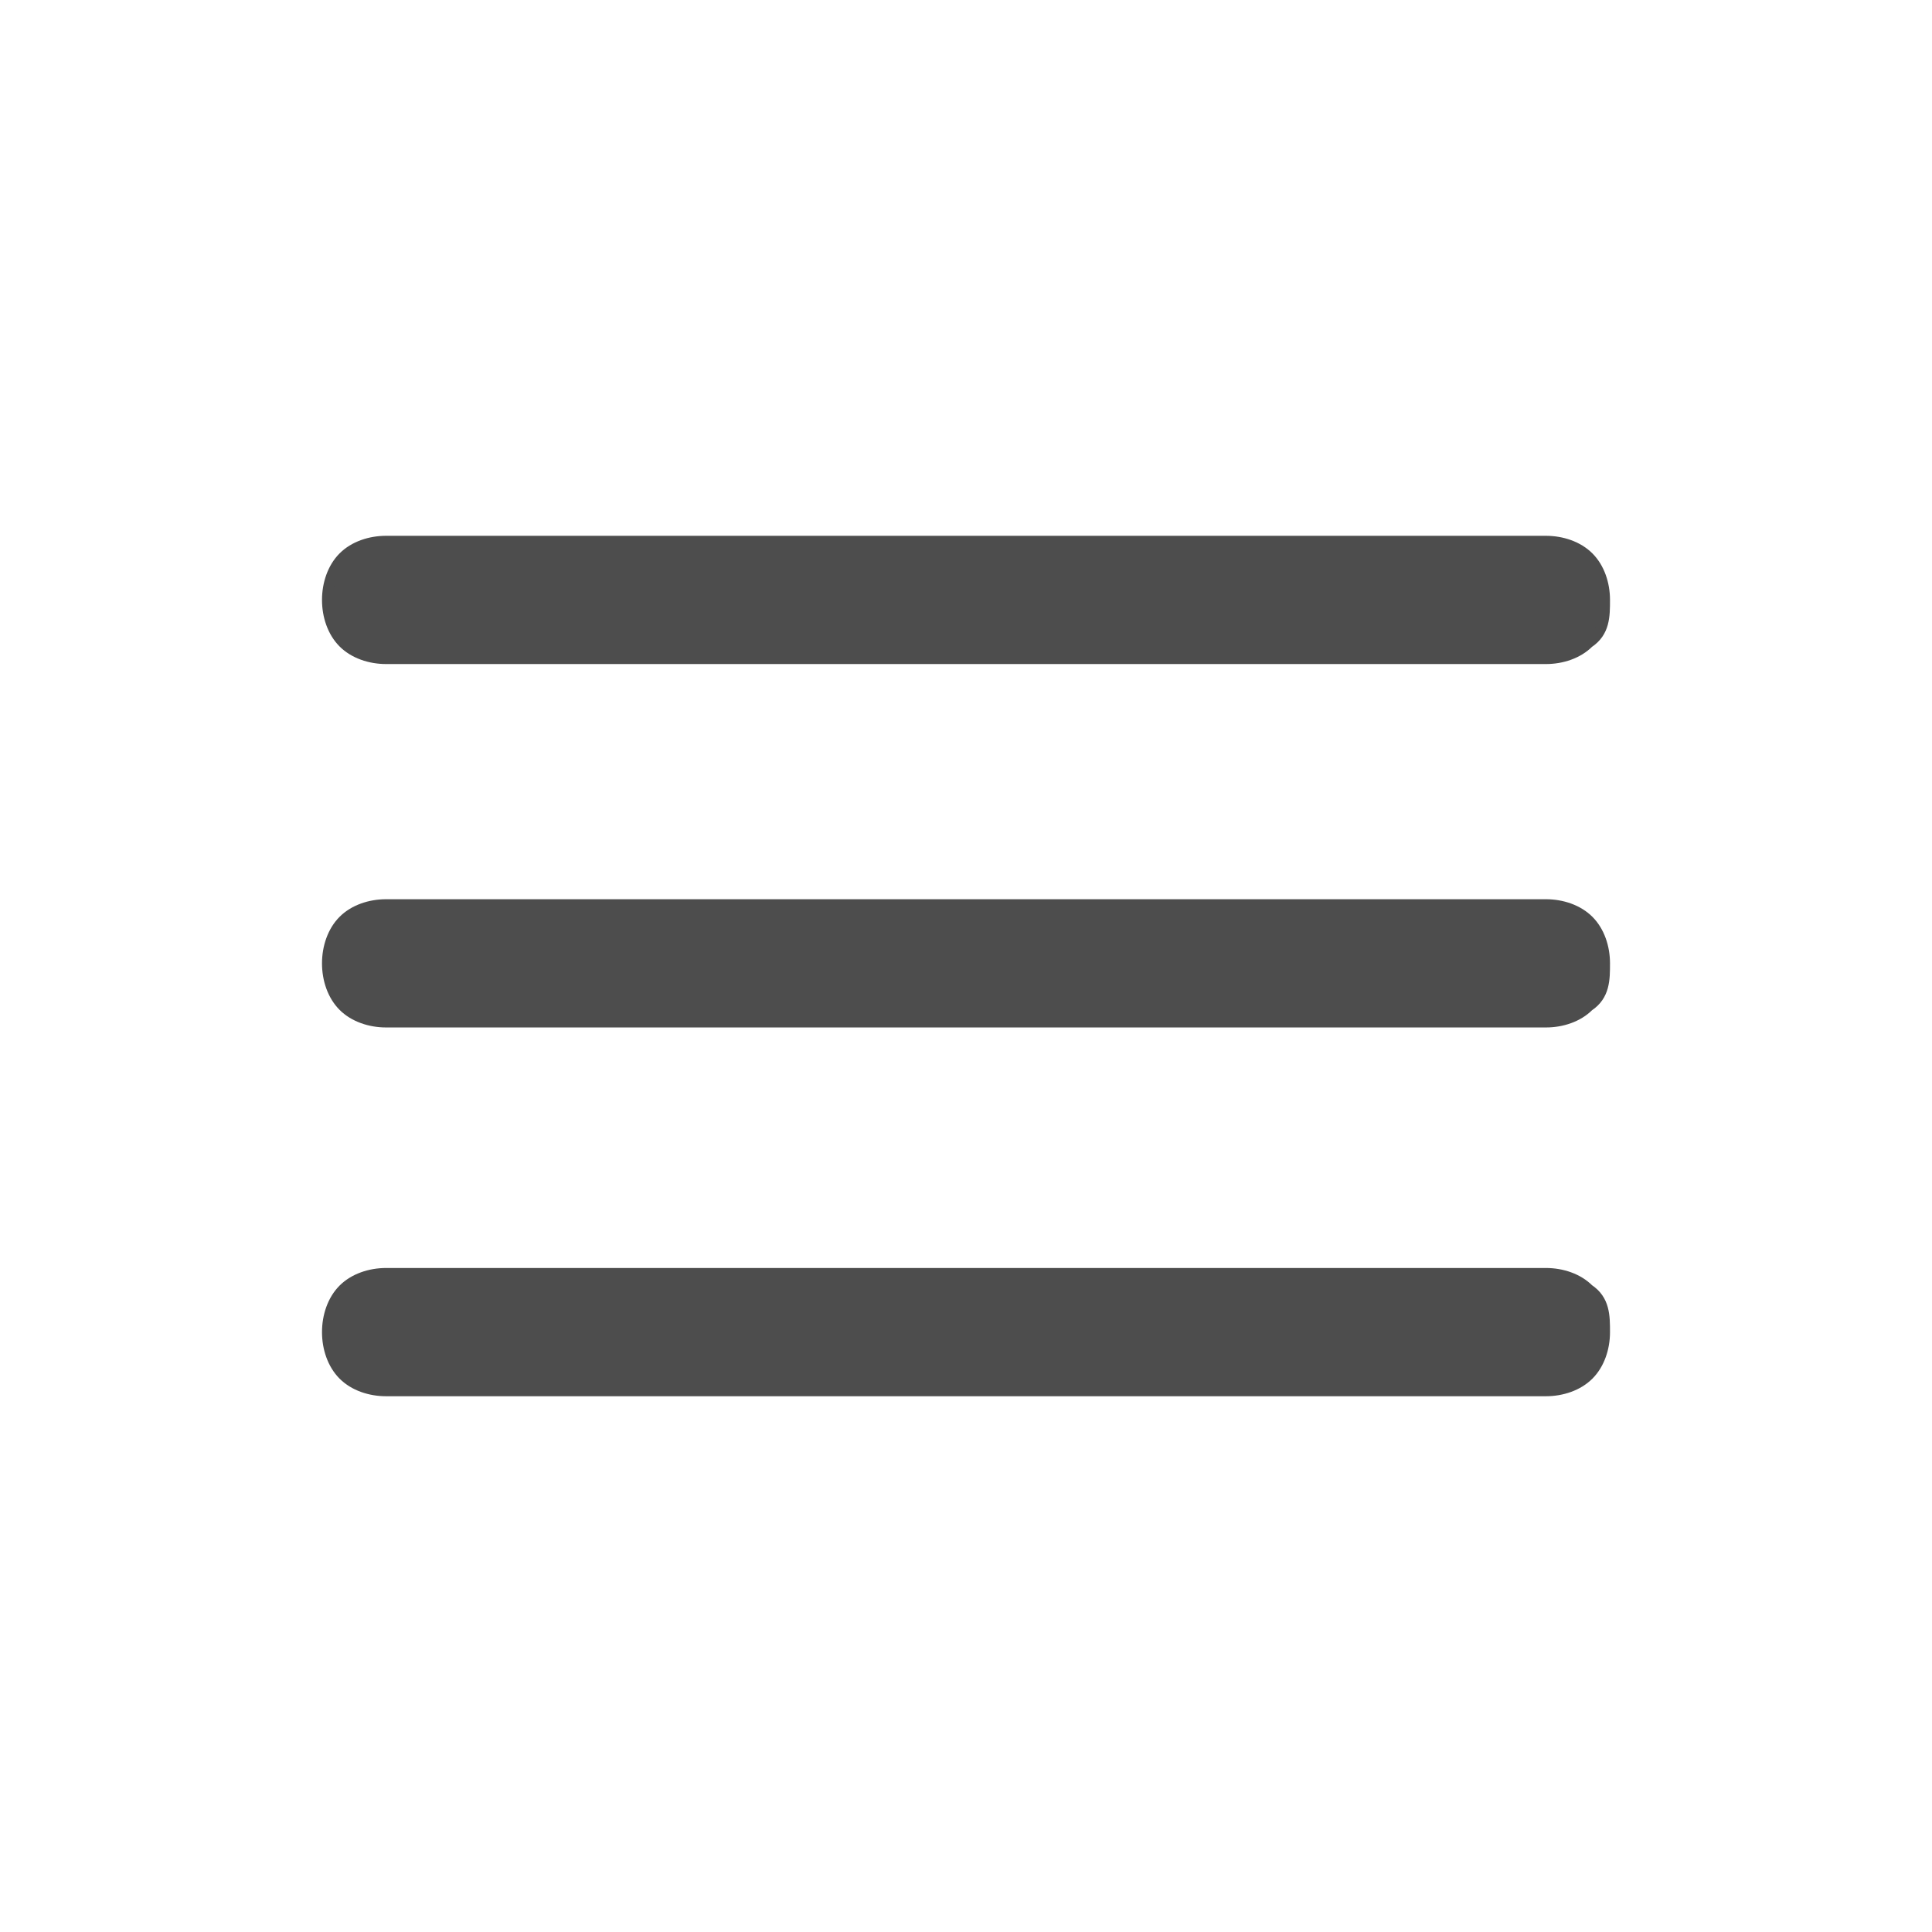 <?xml version="1.0" encoding="UTF-8" standalone="no"?>
<!-- Generator: Adobe Illustrator 15.0.0, SVG Export Plug-In . SVG Version: 6.00 Build 0)  -->

<svg
   version="1.1"
   id="Ebene_1"
   x="0px"
   y="0px"
   width="48px"
   height="48px"
   viewBox="0 0 48 48"
   enable-background="new 0 0 48 48"
   xml:space="preserve"
   sodipodi:docname="cl2_haupt-navigation.svg"
   inkscape:version="1.3.2 (091e20e, 2023-11-25, custom)"
   xmlns:inkscape="http://www.inkscape.org/namespaces/inkscape"
   xmlns:sodipodi="http://sodipodi.sourceforge.net/DTD/sodipodi-0.dtd"
   xmlns="http://www.w3.org/2000/svg"
   xmlns:svg="http://www.w3.org/2000/svg"><defs
   id="defs2" /><sodipodi:namedview
   id="namedview2"
   pagecolor="#ffffff"
   bordercolor="#000000"
   borderopacity="0.25"
   inkscape:showpageshadow="2"
   inkscape:pageopacity="0.0"
   inkscape:pagecheckerboard="0"
   inkscape:deskcolor="#d1d1d1"
   inkscape:zoom="16.9375"
   inkscape:cx="23.911439"
   inkscape:cy="24"
   inkscape:window-width="1920"
   inkscape:window-height="1009"
   inkscape:window-x="-8"
   inkscape:window-y="-8"
   inkscape:window-maximized="1"
   inkscape:current-layer="Ebene_1"
   showgrid="false"
   showguides="true"><sodipodi:guide
     position="3.838,15.41"
     orientation="1,0"
     id="guide1"
     inkscape:locked="false" /><sodipodi:guide
     position="43.985,23.38"
     orientation="1,0"
     id="guide2"
     inkscape:locked="false" /><sodipodi:guide
     position="37.432,44.162"
     orientation="0,-1"
     id="guide3"
     inkscape:locked="false" /><sodipodi:guide
     position="9.624,4.015"
     orientation="0,-1"
     id="guide4"
     inkscape:locked="false" /><sodipodi:guide
     position="23.97,31.764"
     orientation="1,0"
     id="guide5"
     inkscape:locked="false" /><sodipodi:guide
     position="24.089,23.97"
     orientation="0,-1"
     id="guide6"
     inkscape:locked="false" /></sodipodi:namedview>


<path
   class="cls-1"
   d="M 38.274,16.365 H 9.593 c -0.398,0 -0.797,-0.133 -1.062,-0.398 -0.266,-0.266 -0.398,-0.664 -0.398,-1.062 0,-0.398 0.133,-0.797 0.398,-1.062 0.266,-0.266 0.664,-0.398 1.062,-0.398 H 38.407 c 0.398,0 0.797,0.133 1.062,0.398 0.266,0.266 0.398,0.664 0.398,1.062 0,0.398 0,0.797 -0.398,1.062 -0.266,0.266 -0.664,0.398 -1.062,0.398 z m 0,9.029 H 9.593 c -0.398,0 -0.797,-0.133 -1.062,-0.398 -0.266,-0.266 -0.398,-0.664 -0.398,-1.062 0,-0.398 0.133,-0.797 0.398,-1.062 0.266,-0.266 0.664,-0.398 1.062,-0.398 H 38.407 c 0.398,0 0.797,0.133 1.062,0.398 0.266,0.266 0.398,0.664 0.398,1.062 0,0.398 0,0.797 -0.398,1.062 -0.266,0.266 -0.664,0.398 -1.062,0.398 z M 9.593,34.556 H 38.407 c 0.398,0 0.797,-0.133 1.062,-0.398 0.266,-0.266 0.398,-0.664 0.398,-1.062 0,-0.398 0,-0.797 -0.398,-1.062 -0.266,-0.266 -0.664,-0.398 -1.062,-0.398 H 9.593 c -0.398,0 -0.797,0.133 -1.062,0.398 -0.266,0.266 -0.398,0.664 -0.398,1.062 0,0.398 0.133,0.797 0.398,1.062 0.266,0.266 0.664,0.398 1.062,0.398 z"
   id="path1"
   style="fill:#4d4d4d;fill-rule:evenodd;stroke:#4d4d4d;stroke-width:0.266px;stroke-miterlimit:10;fill-opacity:1;stroke-opacity:1" /></svg>
